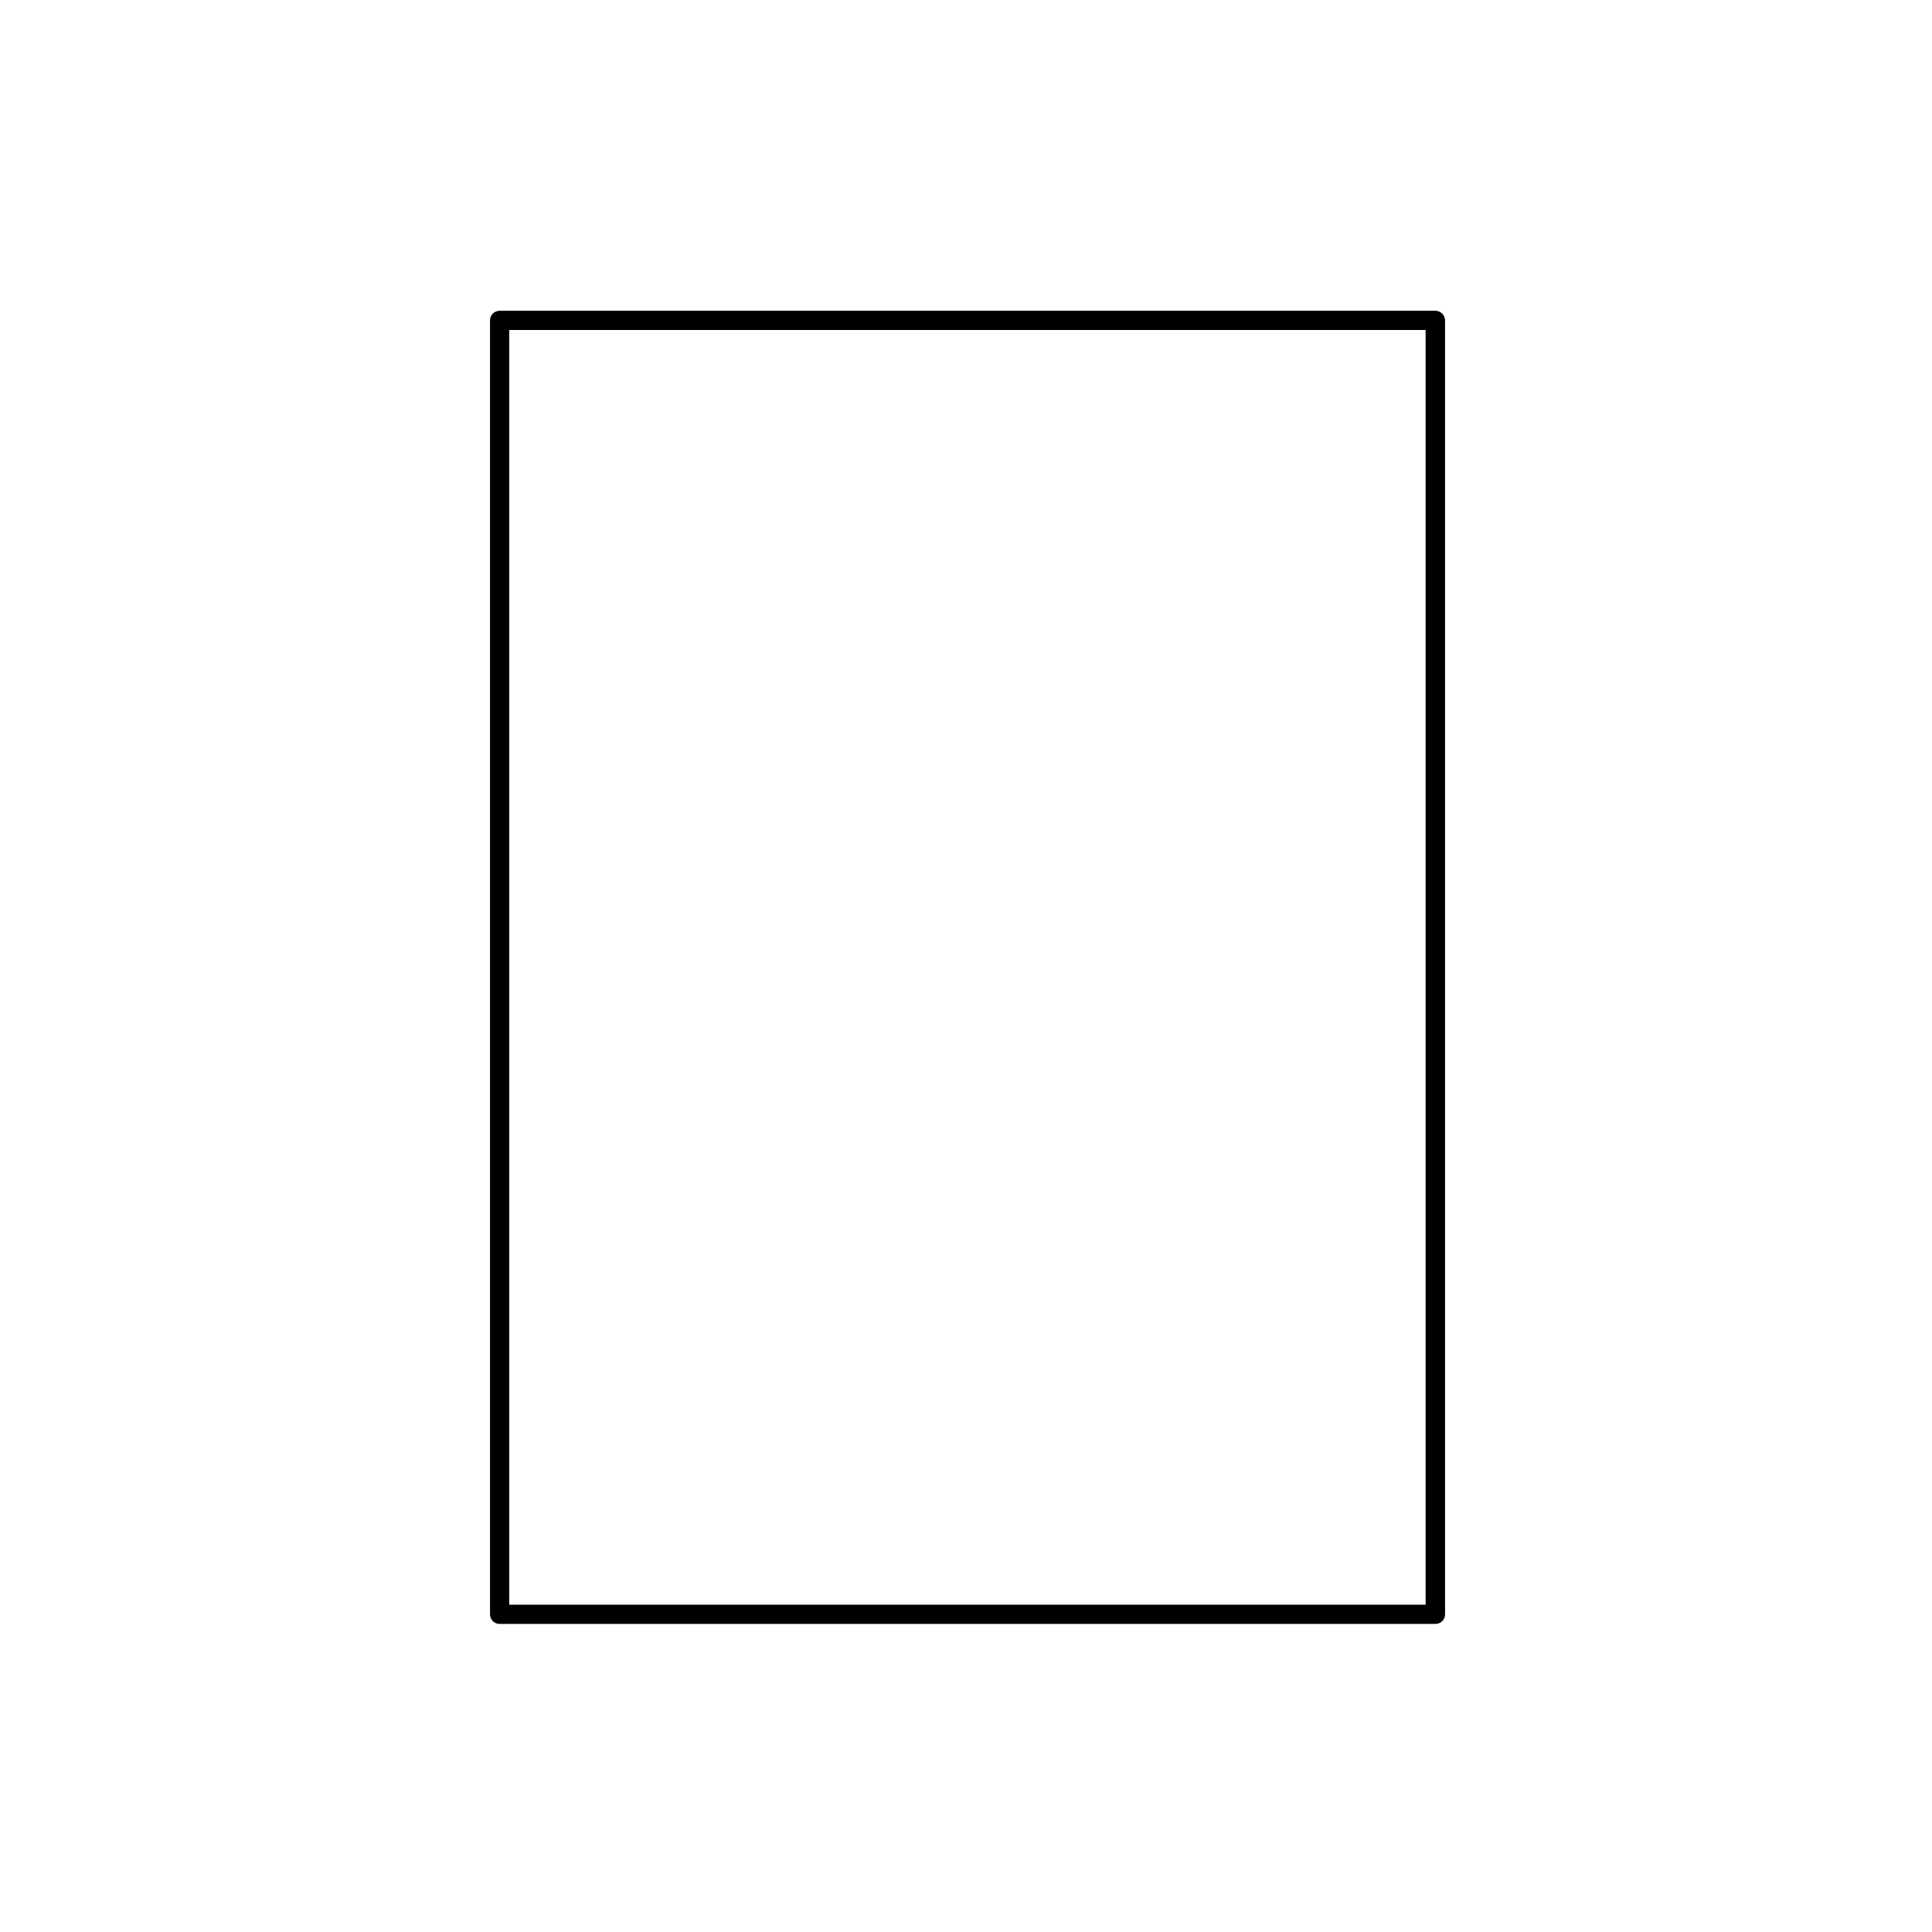 <?xml version="1.0" encoding="UTF-8"?>
<!-- Uploaded to: SVG Repo, www.svgrepo.com, Generator: SVG Repo Mixer Tools -->
<svg fill="#000000" width="800px" height="800px" version="1.1" viewBox="144 144 512 512" xmlns="http://www.w3.org/2000/svg">
 <path d="m524.41 226.36h-248c-1.422 0-2.547 1.125-2.547 2.547v342.9c0 1.422 1.125 2.547 2.547 2.547h248c1.422 0 2.547-1.125 2.547-2.547v-342.9c0-1.422-1.184-2.547-2.547-2.547zm-2.606 342.9h-242.84v-337.81h242.84z"/>
</svg>